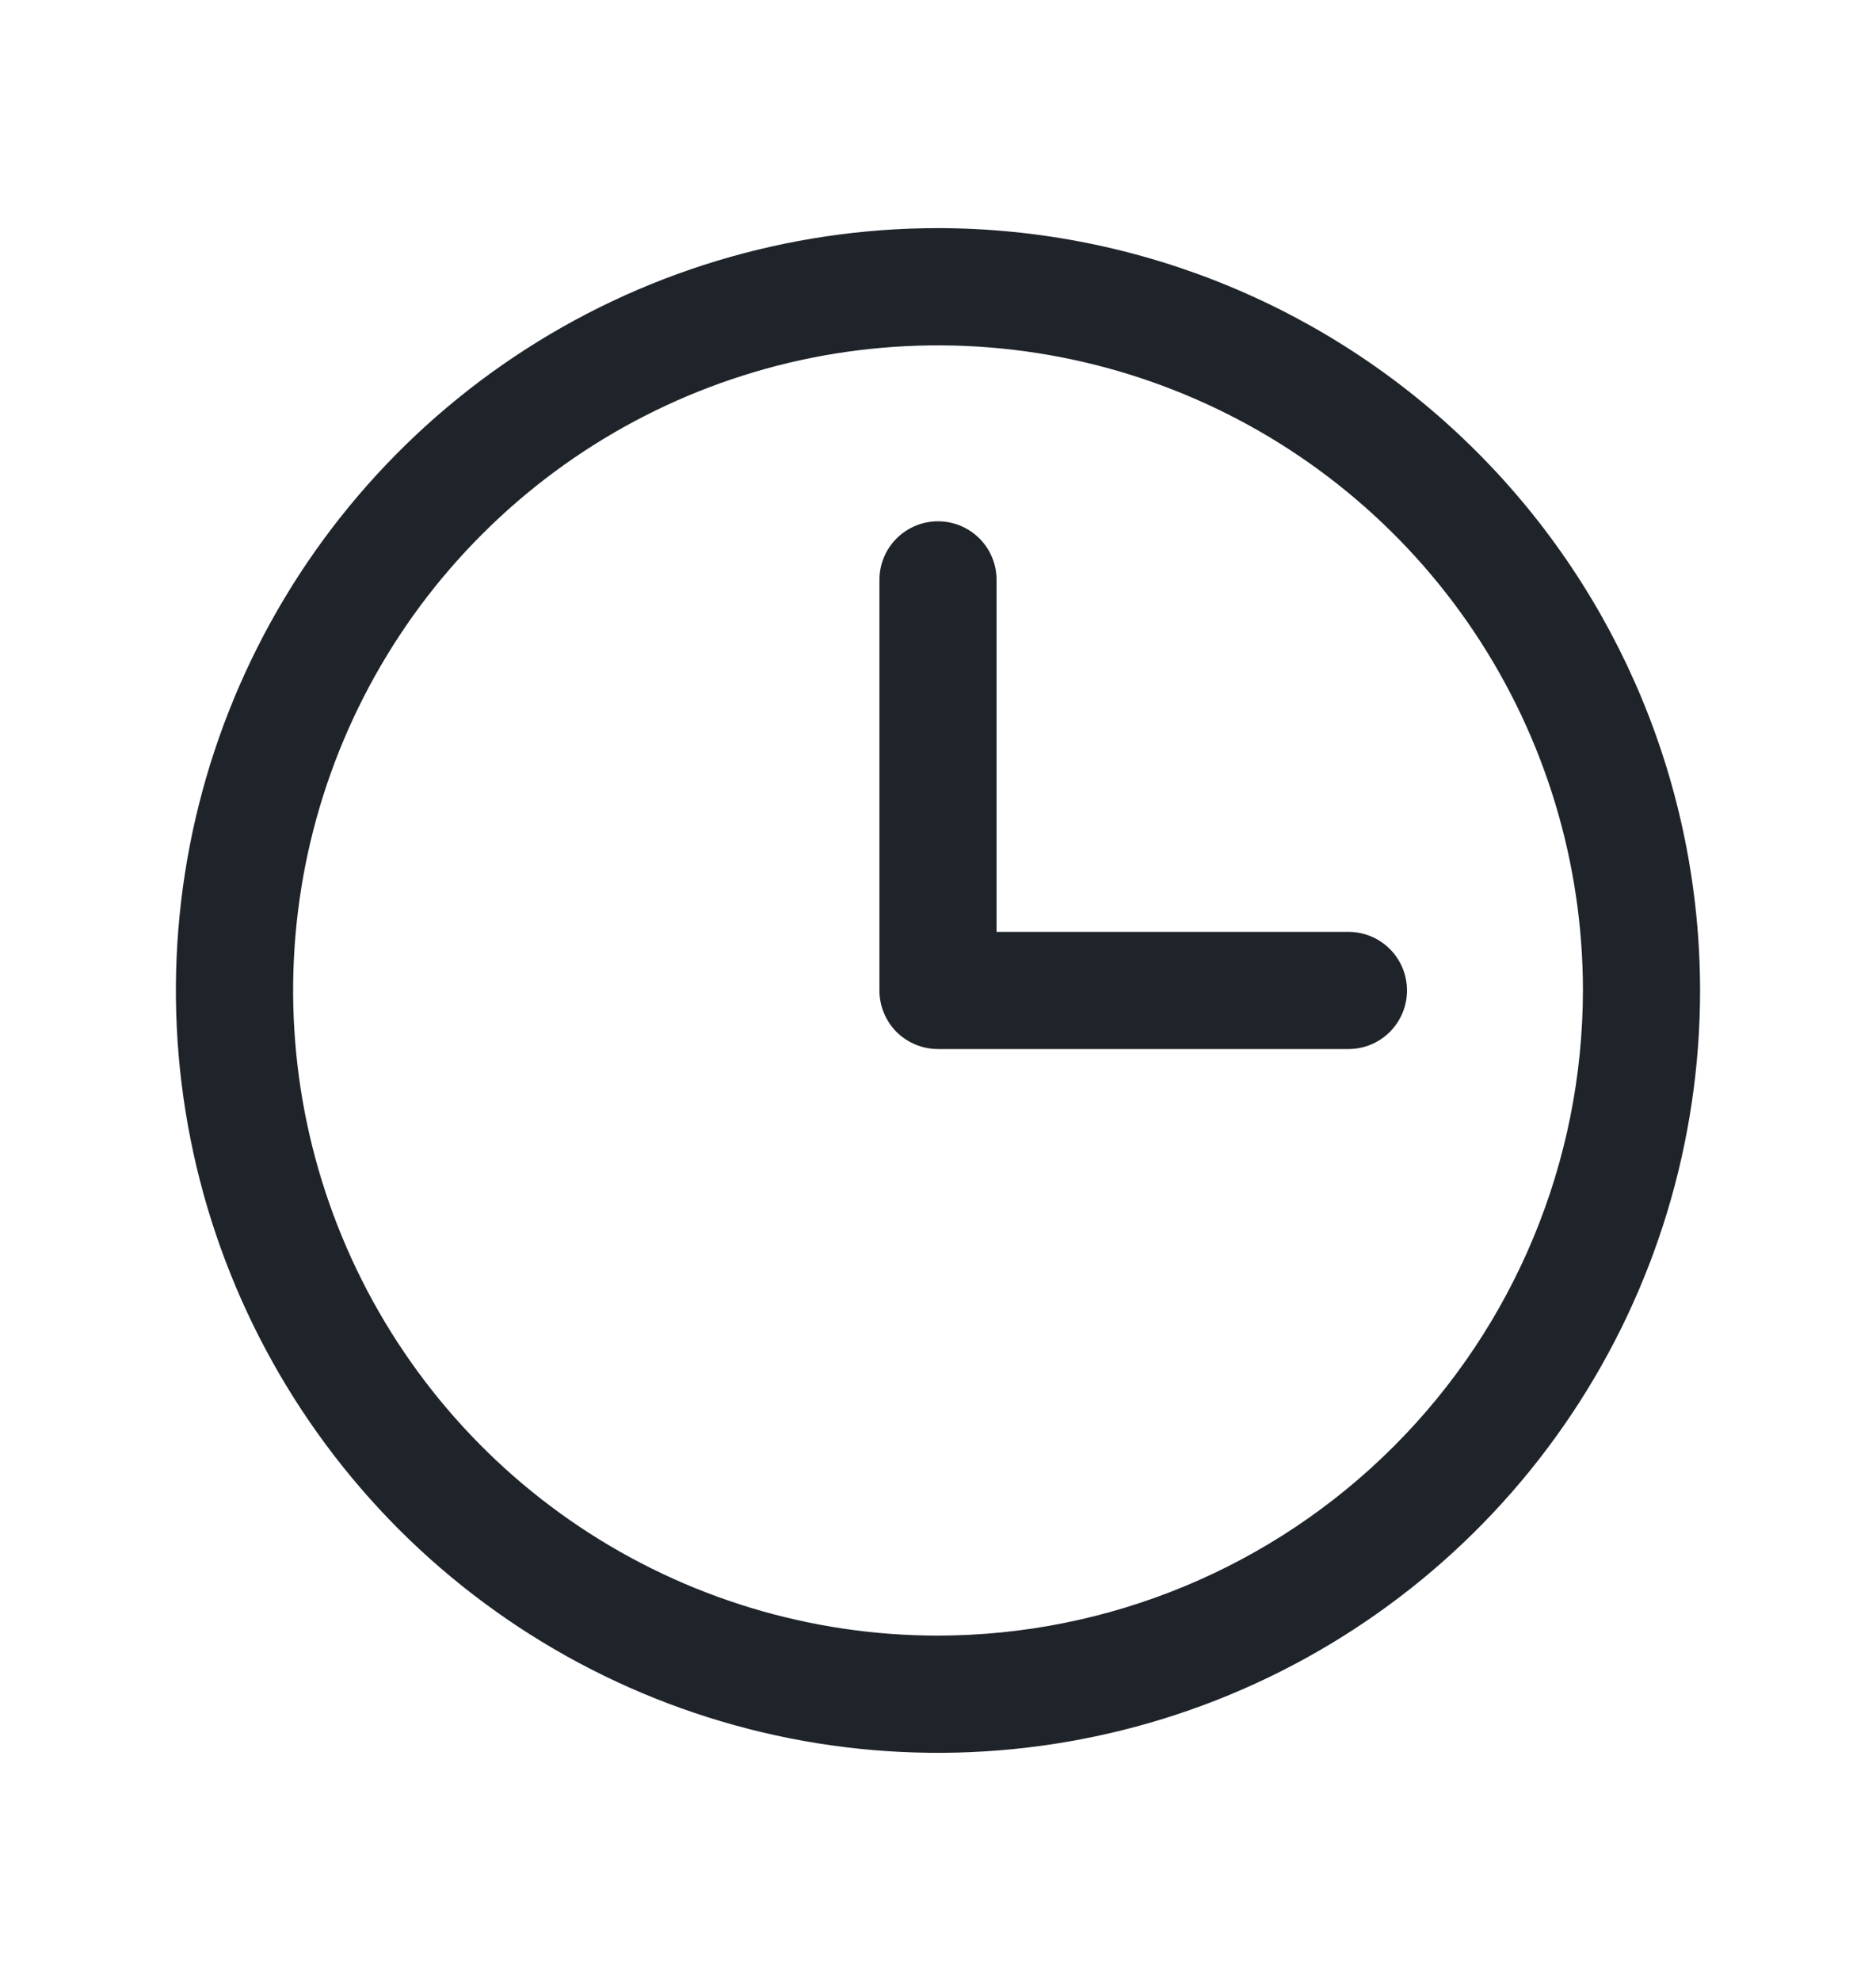 <svg width="18" height="19" viewBox="0 0 18 19" fill="none" xmlns="http://www.w3.org/2000/svg">
<path d="M9 2.188C7.554 2.188 6.14 2.616 4.937 3.42C3.735 4.223 2.798 5.365 2.244 6.702C1.691 8.038 1.546 9.508 1.828 10.927C2.11 12.345 2.807 13.648 3.829 14.671C4.852 15.693 6.155 16.39 7.573 16.672C8.992 16.954 10.462 16.809 11.798 16.256C13.135 15.702 14.277 14.765 15.08 13.563C15.884 12.36 16.312 10.946 16.312 9.5C16.311 7.561 15.539 5.702 14.168 4.332C12.797 2.961 10.939 2.19 9 2.188ZM9 15.688C7.776 15.688 6.58 15.325 5.562 14.645C4.545 13.965 3.752 12.998 3.284 11.868C2.815 10.737 2.693 9.493 2.931 8.293C3.17 7.093 3.759 5.99 4.625 5.125C5.49 4.259 6.593 3.67 7.793 3.431C8.993 3.193 10.237 3.315 11.368 3.784C12.498 4.252 13.465 5.045 14.145 6.062C14.825 7.08 15.188 8.276 15.188 9.5C15.186 11.14 14.533 12.713 13.373 13.873C12.213 15.033 10.64 15.686 9 15.688ZM13.5 9.5C13.5 9.649 13.441 9.792 13.335 9.898C13.23 10.003 13.087 10.062 12.938 10.062H9C8.851 10.062 8.708 10.003 8.602 9.898C8.497 9.792 8.438 9.649 8.438 9.5V5.562C8.438 5.413 8.497 5.27 8.602 5.165C8.708 5.059 8.851 5 9 5C9.149 5 9.292 5.059 9.398 5.165C9.503 5.27 9.562 5.413 9.562 5.562V8.938H12.938C13.087 8.938 13.23 8.997 13.335 9.102C13.441 9.208 13.5 9.351 13.5 9.5Z" fill="#1F242B"/>
</svg>
